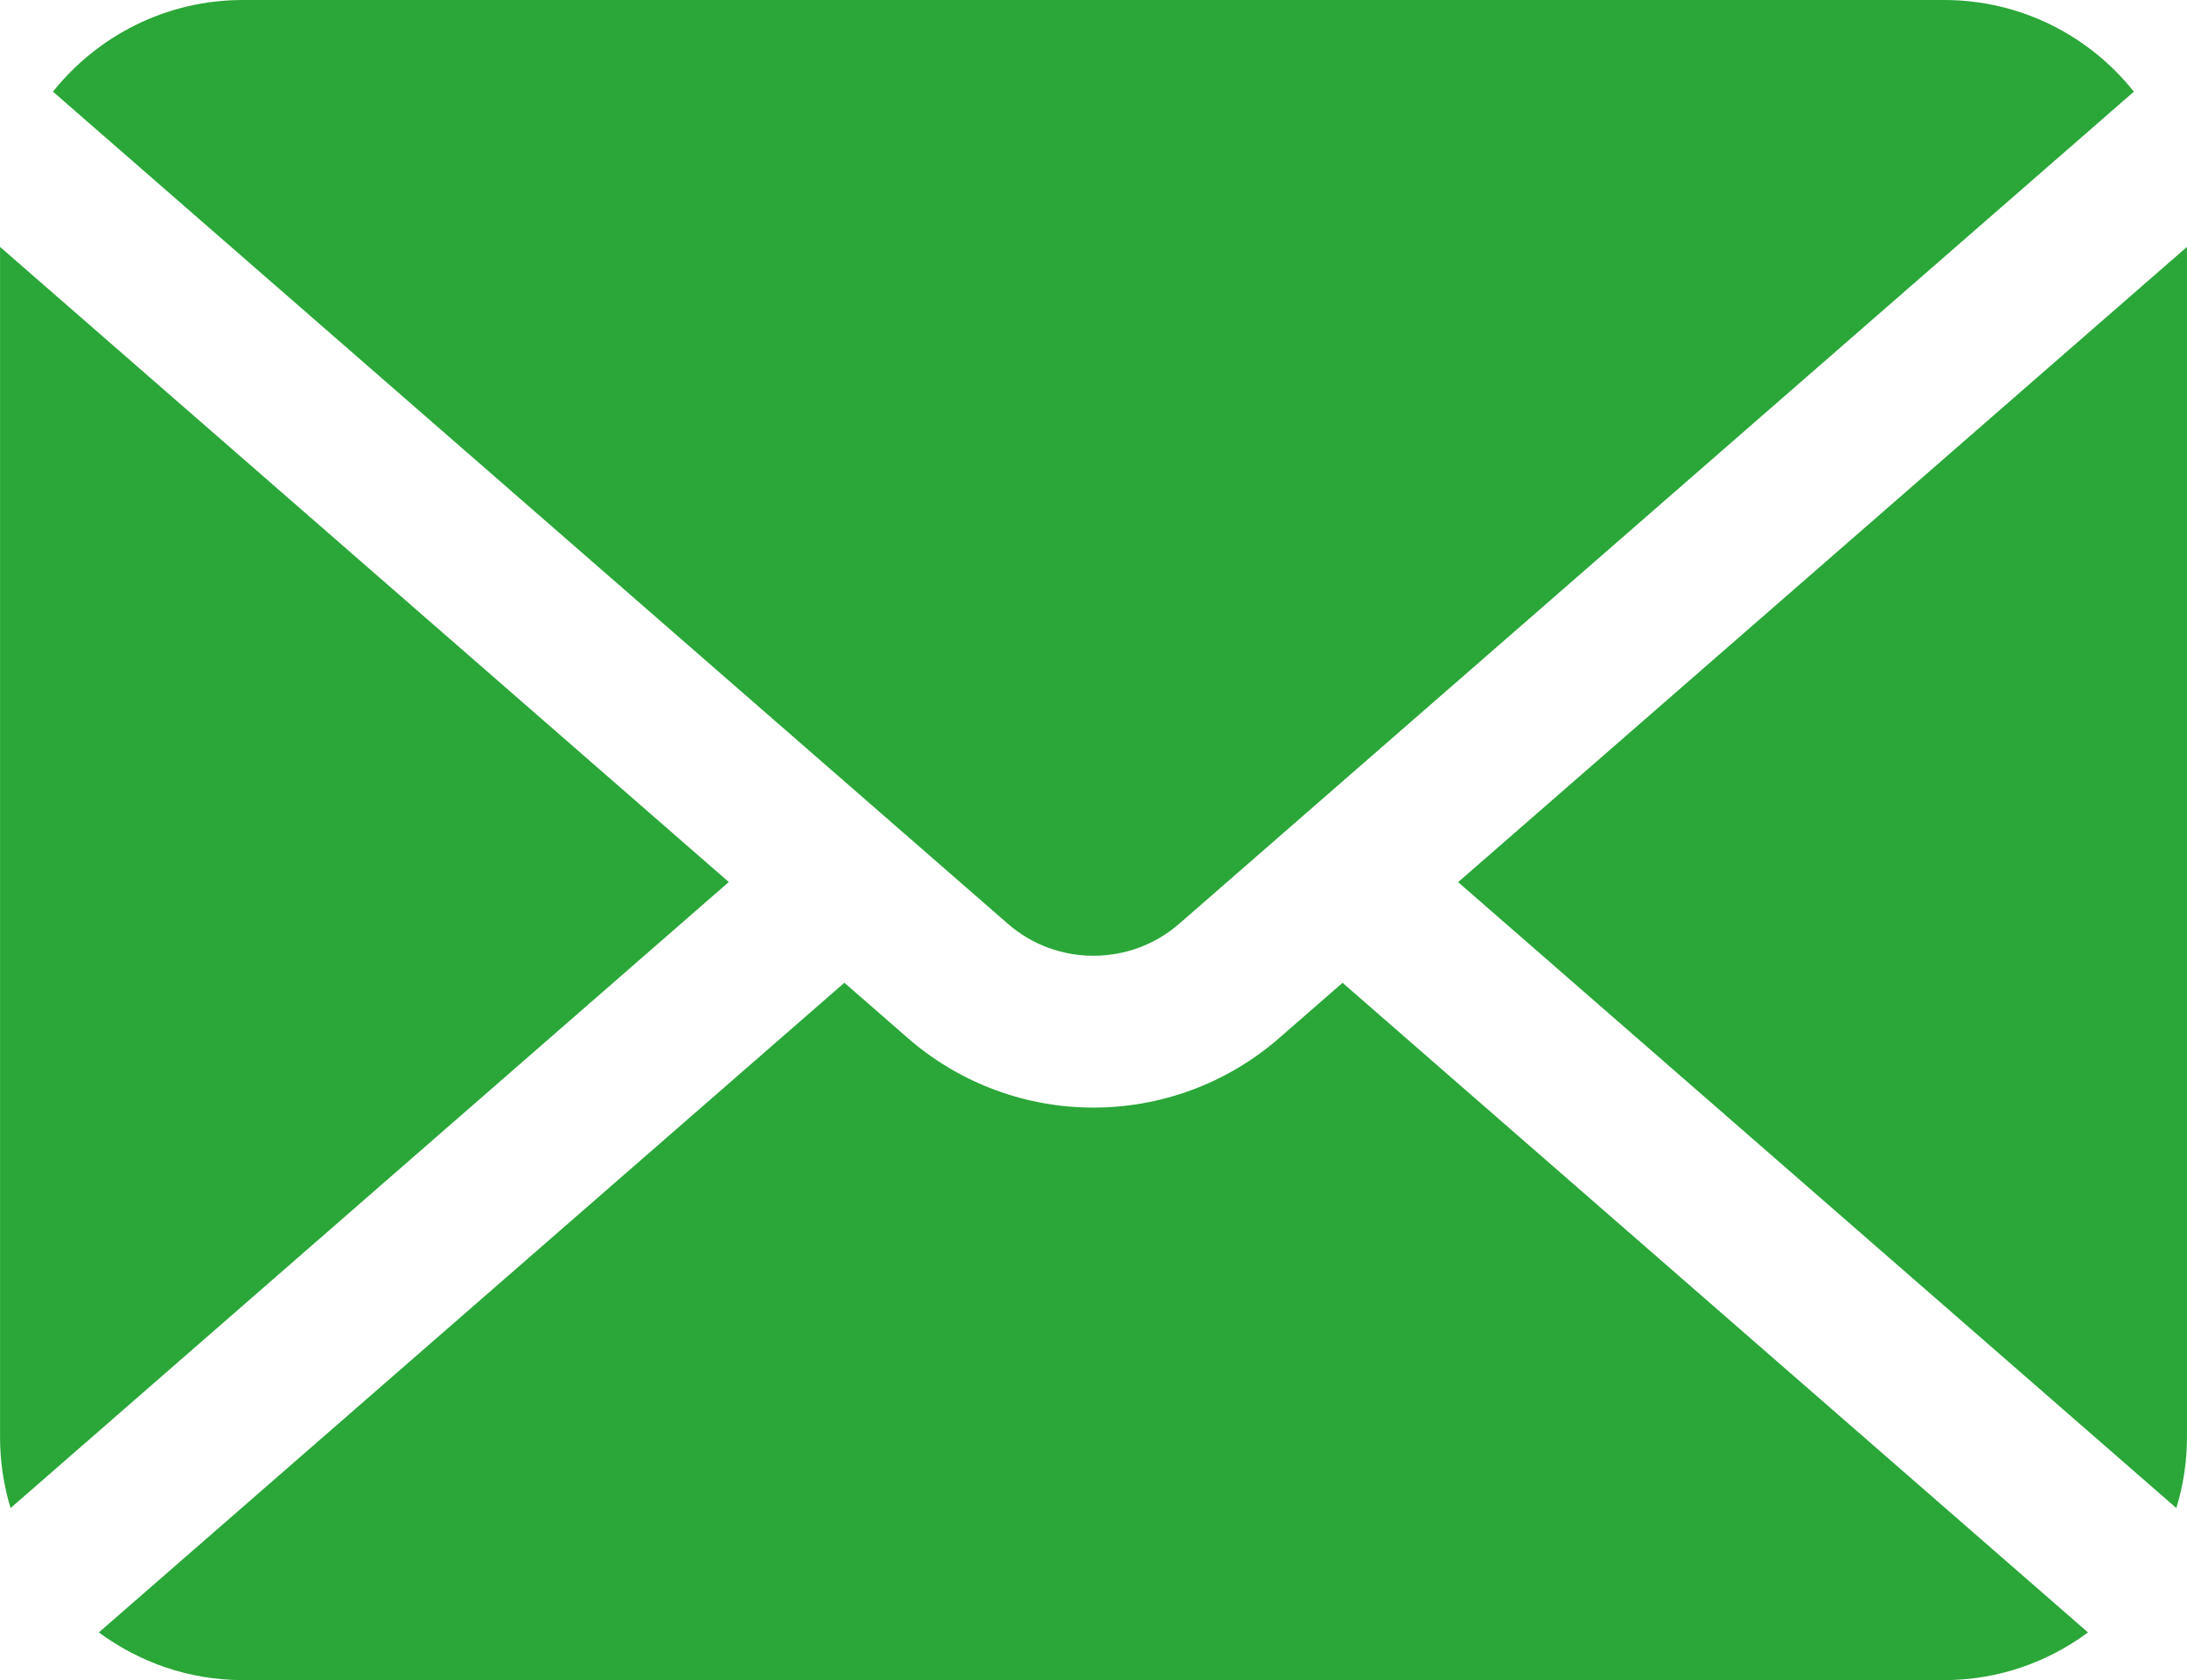 <?xml version="1.0" encoding="utf-8"?>
<!-- Generator: Adobe Illustrator 16.0.0, SVG Export Plug-In . SVG Version: 6.00 Build 0)  -->
<!DOCTYPE svg PUBLIC "-//W3C//DTD SVG 1.1//EN" "http://www.w3.org/Graphics/SVG/1.1/DTD/svg11.dtd">
<svg version="1.1" id="レイヤー_1" xmlns="http://www.w3.org/2000/svg" xmlns:xlink="http://www.w3.org/1999/xlink" x="0px"
	 y="0px" width="55px" height="42.266px" viewBox="0 0 55 42.266" enable-background="new 0 0 55 42.266" xml:space="preserve">
<g>
	<g>
		<path fill="#2AA738" d="M36.67,22.191l18.062,15.746c0.173-0.563,0.267-1.164,0.267-1.782V6.211L36.67,22.191z"/>
		<path fill="#2AA738" d="M27.499,24.043c0.775-0.001,1.538-0.267,2.161-0.809L53.664,2.306C52.546,0.901,50.824,0,48.889,0H6.111
			C4.175,0,2.454,0.901,1.332,2.306l24.009,20.928C25.961,23.776,26.726,24.042,27.499,24.043z"/>
		<path fill="#2AA738" d="M0.001,6.211v29.944c0,0.618,0.093,1.219,0.265,1.782l18.062-15.749L0.001,6.211z"/>
		<path fill="#2AA738" d="M32.169,26.114c-1.336,1.164-3.009,1.75-4.67,1.748c-1.662,0.002-3.334-0.585-4.668-1.748l-1.596-1.392
			L2.486,41.065c1.017,0.751,2.266,1.2,3.625,1.2h42.777c1.358,0,2.608-0.449,3.622-1.2L33.763,24.723L32.169,26.114z"/>
	</g>
</g>
</svg>
